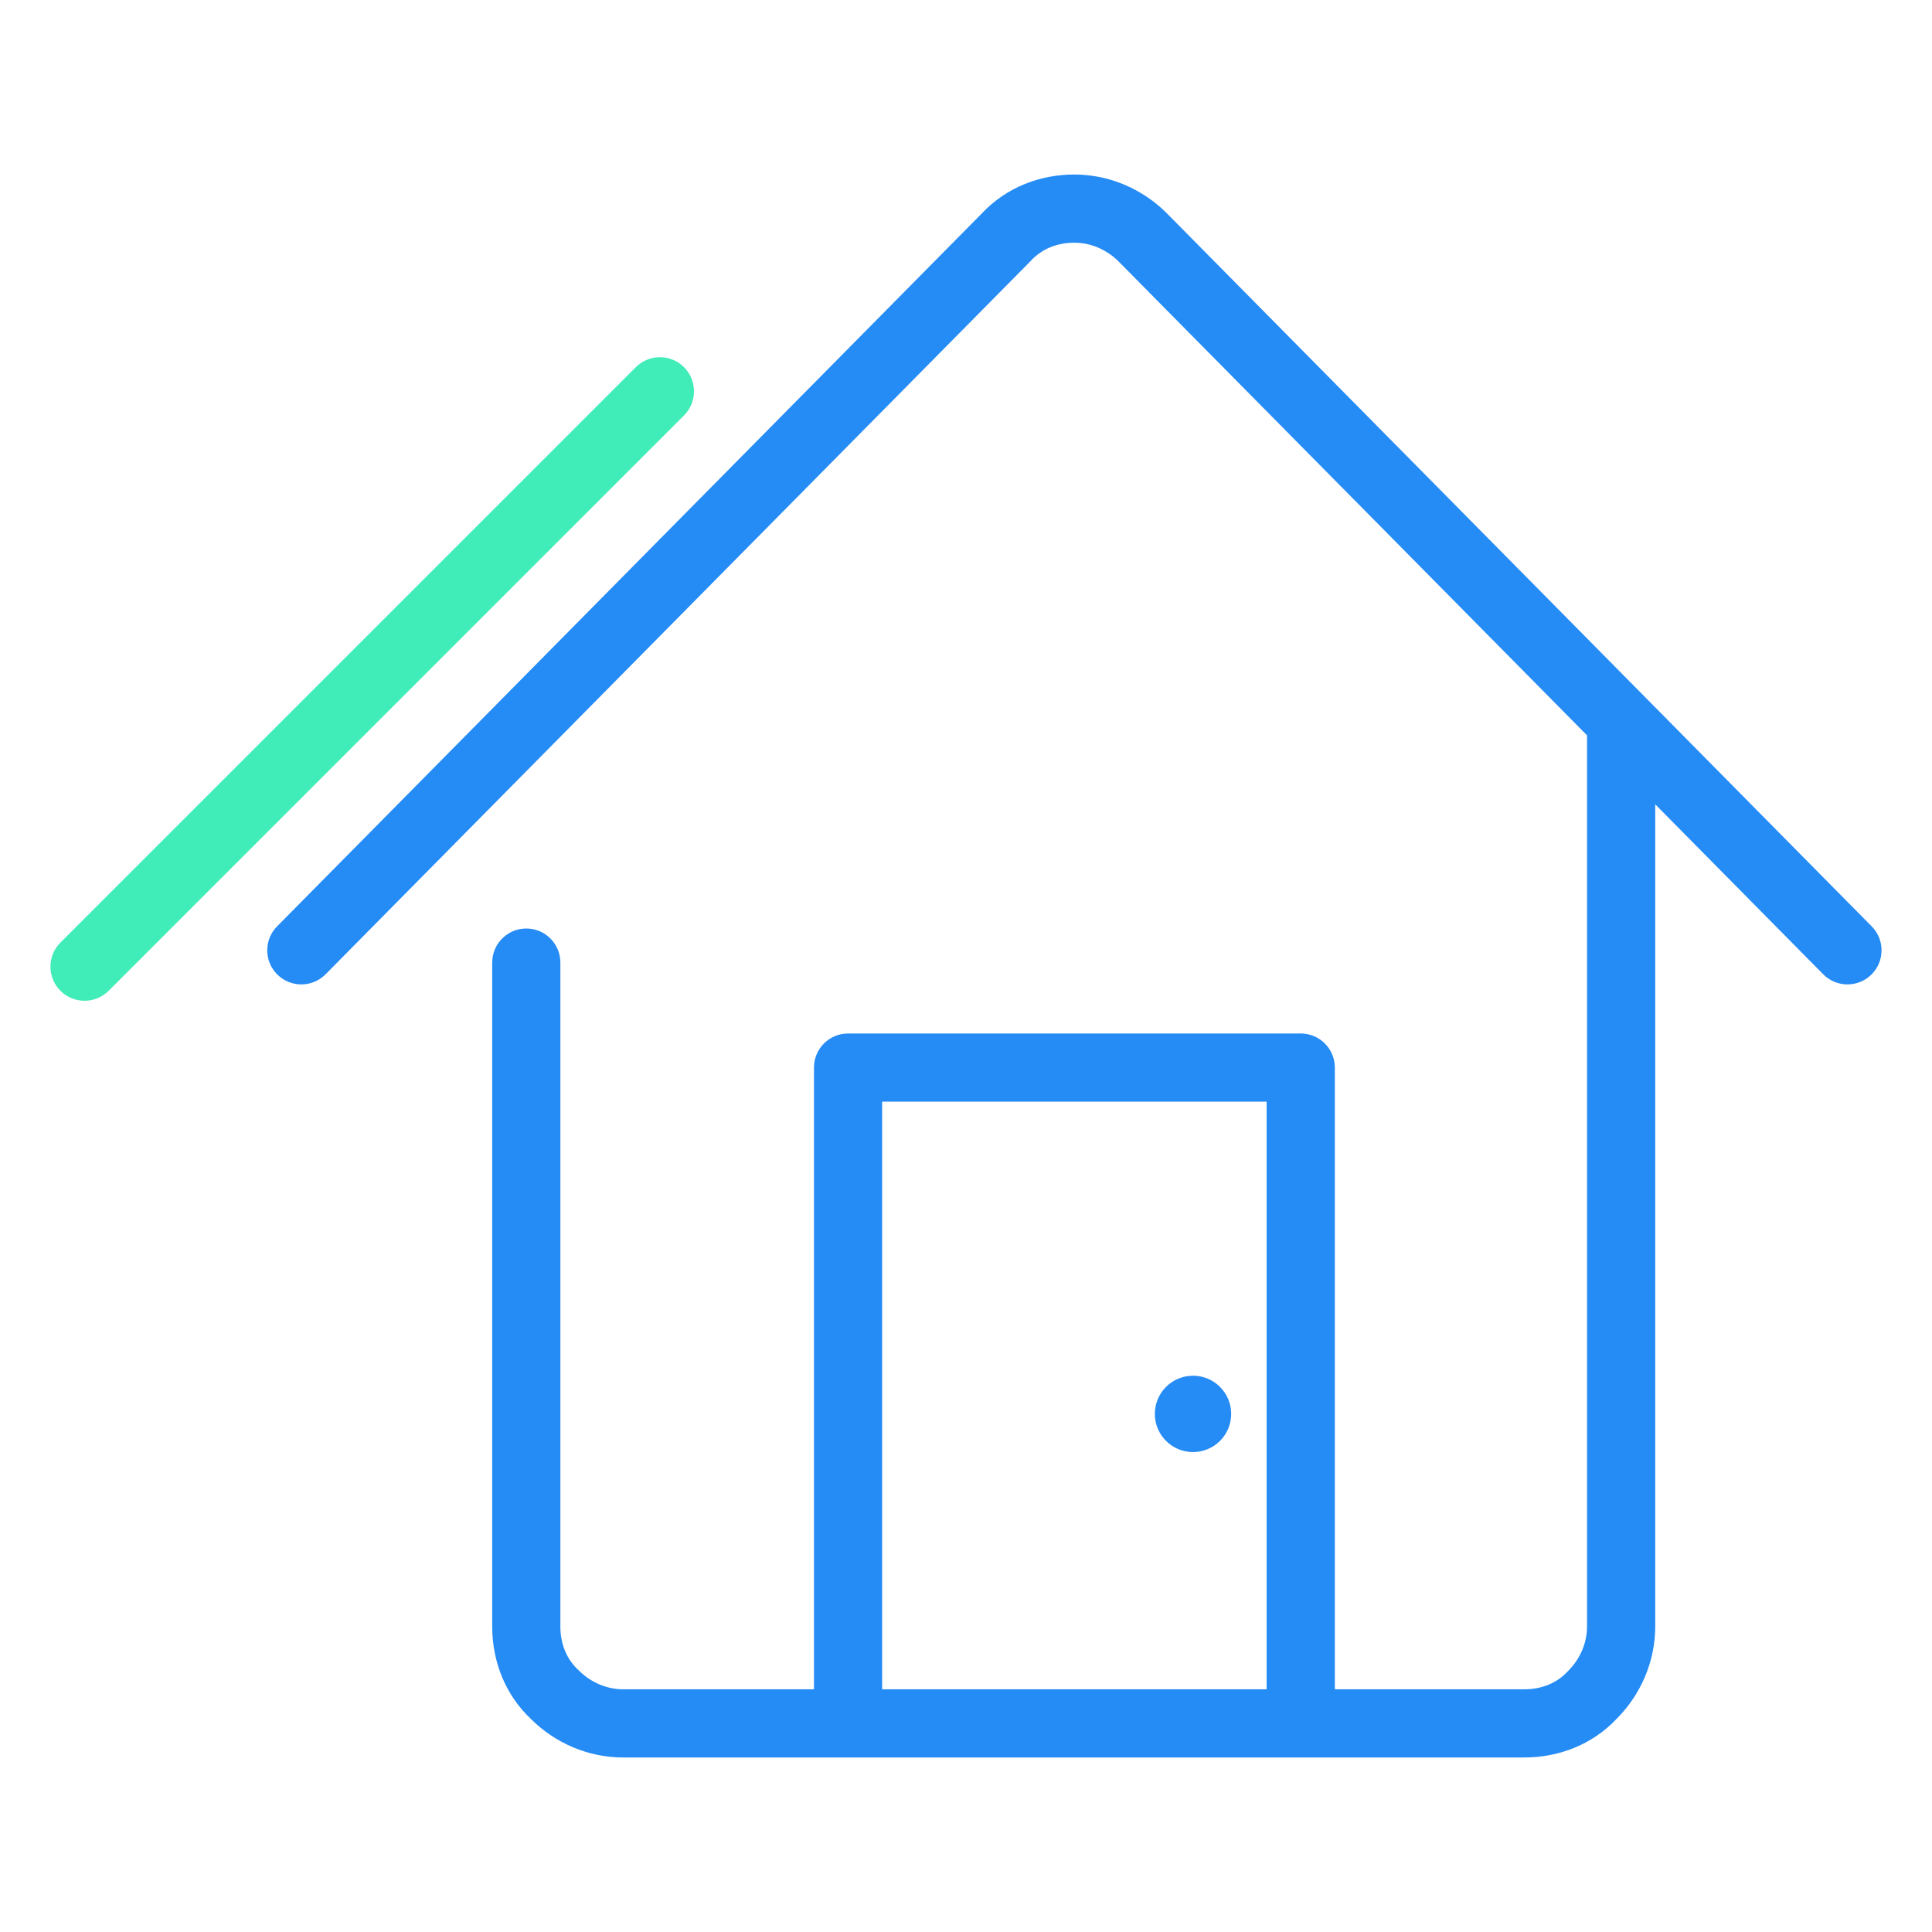 <svg width="82" height="82" viewBox="0 0 82 82" fill="none" xmlns="http://www.w3.org/2000/svg">
<path d="M52.255 60.01C52.255 60.905 51.53 61.63 50.635 61.63C49.74 61.63 49.015 60.905 49.015 60.01C49.015 59.115 49.74 58.39 50.635 58.39C51.53 58.39 52.255 59.115 52.255 60.01Z" fill="#258BF5"/>
<path fill-rule="evenodd" clip-rule="evenodd" d="M41.664 9.067C42.717 7.943 44.151 7.407 45.6 7.407C47.105 7.407 48.509 8.038 49.517 9.046L49.523 9.052L79.441 39.318C80.003 39.886 79.997 40.802 79.429 41.363C78.861 41.925 77.945 41.92 77.383 41.352L70.253 34.138V69.037C70.253 70.533 69.629 71.928 68.632 72.935C67.579 74.058 66.146 74.593 64.697 74.593H26.446C24.951 74.593 23.555 73.97 22.548 72.973C21.426 71.919 20.891 70.486 20.891 69.037V40.855C20.891 40.056 21.538 39.409 22.337 39.409C23.136 39.409 23.784 40.056 23.784 40.855V69.037C23.784 69.779 24.053 70.421 24.537 70.871L24.547 70.88C24.557 70.889 24.566 70.898 24.576 70.908C25.072 71.404 25.752 71.699 26.446 71.699H34.548V45.311C34.548 44.512 35.195 43.864 35.994 43.864H55.207C56.006 43.864 56.654 44.512 56.654 45.311V71.699H64.697C65.439 71.699 66.081 71.431 66.531 70.946C66.543 70.933 66.555 70.921 66.568 70.908C67.064 70.411 67.359 69.732 67.359 69.037V31.211L47.471 11.092L47.468 11.09C46.972 10.595 46.294 10.301 45.6 10.301C44.859 10.301 44.217 10.569 43.767 11.054C43.757 11.065 43.747 11.075 43.736 11.086L13.818 41.352C13.256 41.92 12.34 41.925 11.772 41.363C11.204 40.802 11.198 39.886 11.76 39.318L41.664 9.067ZM53.76 71.699V46.758H37.441V71.699H53.76Z" fill="#258BF5"/>
<path fill-rule="evenodd" clip-rule="evenodd" d="M29.032 15.585C29.596 16.15 29.596 17.066 29.032 17.631L4.611 42.052C4.046 42.617 3.13 42.617 2.565 42.052C2 41.487 2 40.571 2.565 40.006L26.985 15.585C27.55 15.02 28.466 15.02 29.032 15.585Z" fill="#40ECB8"/>
</svg>
